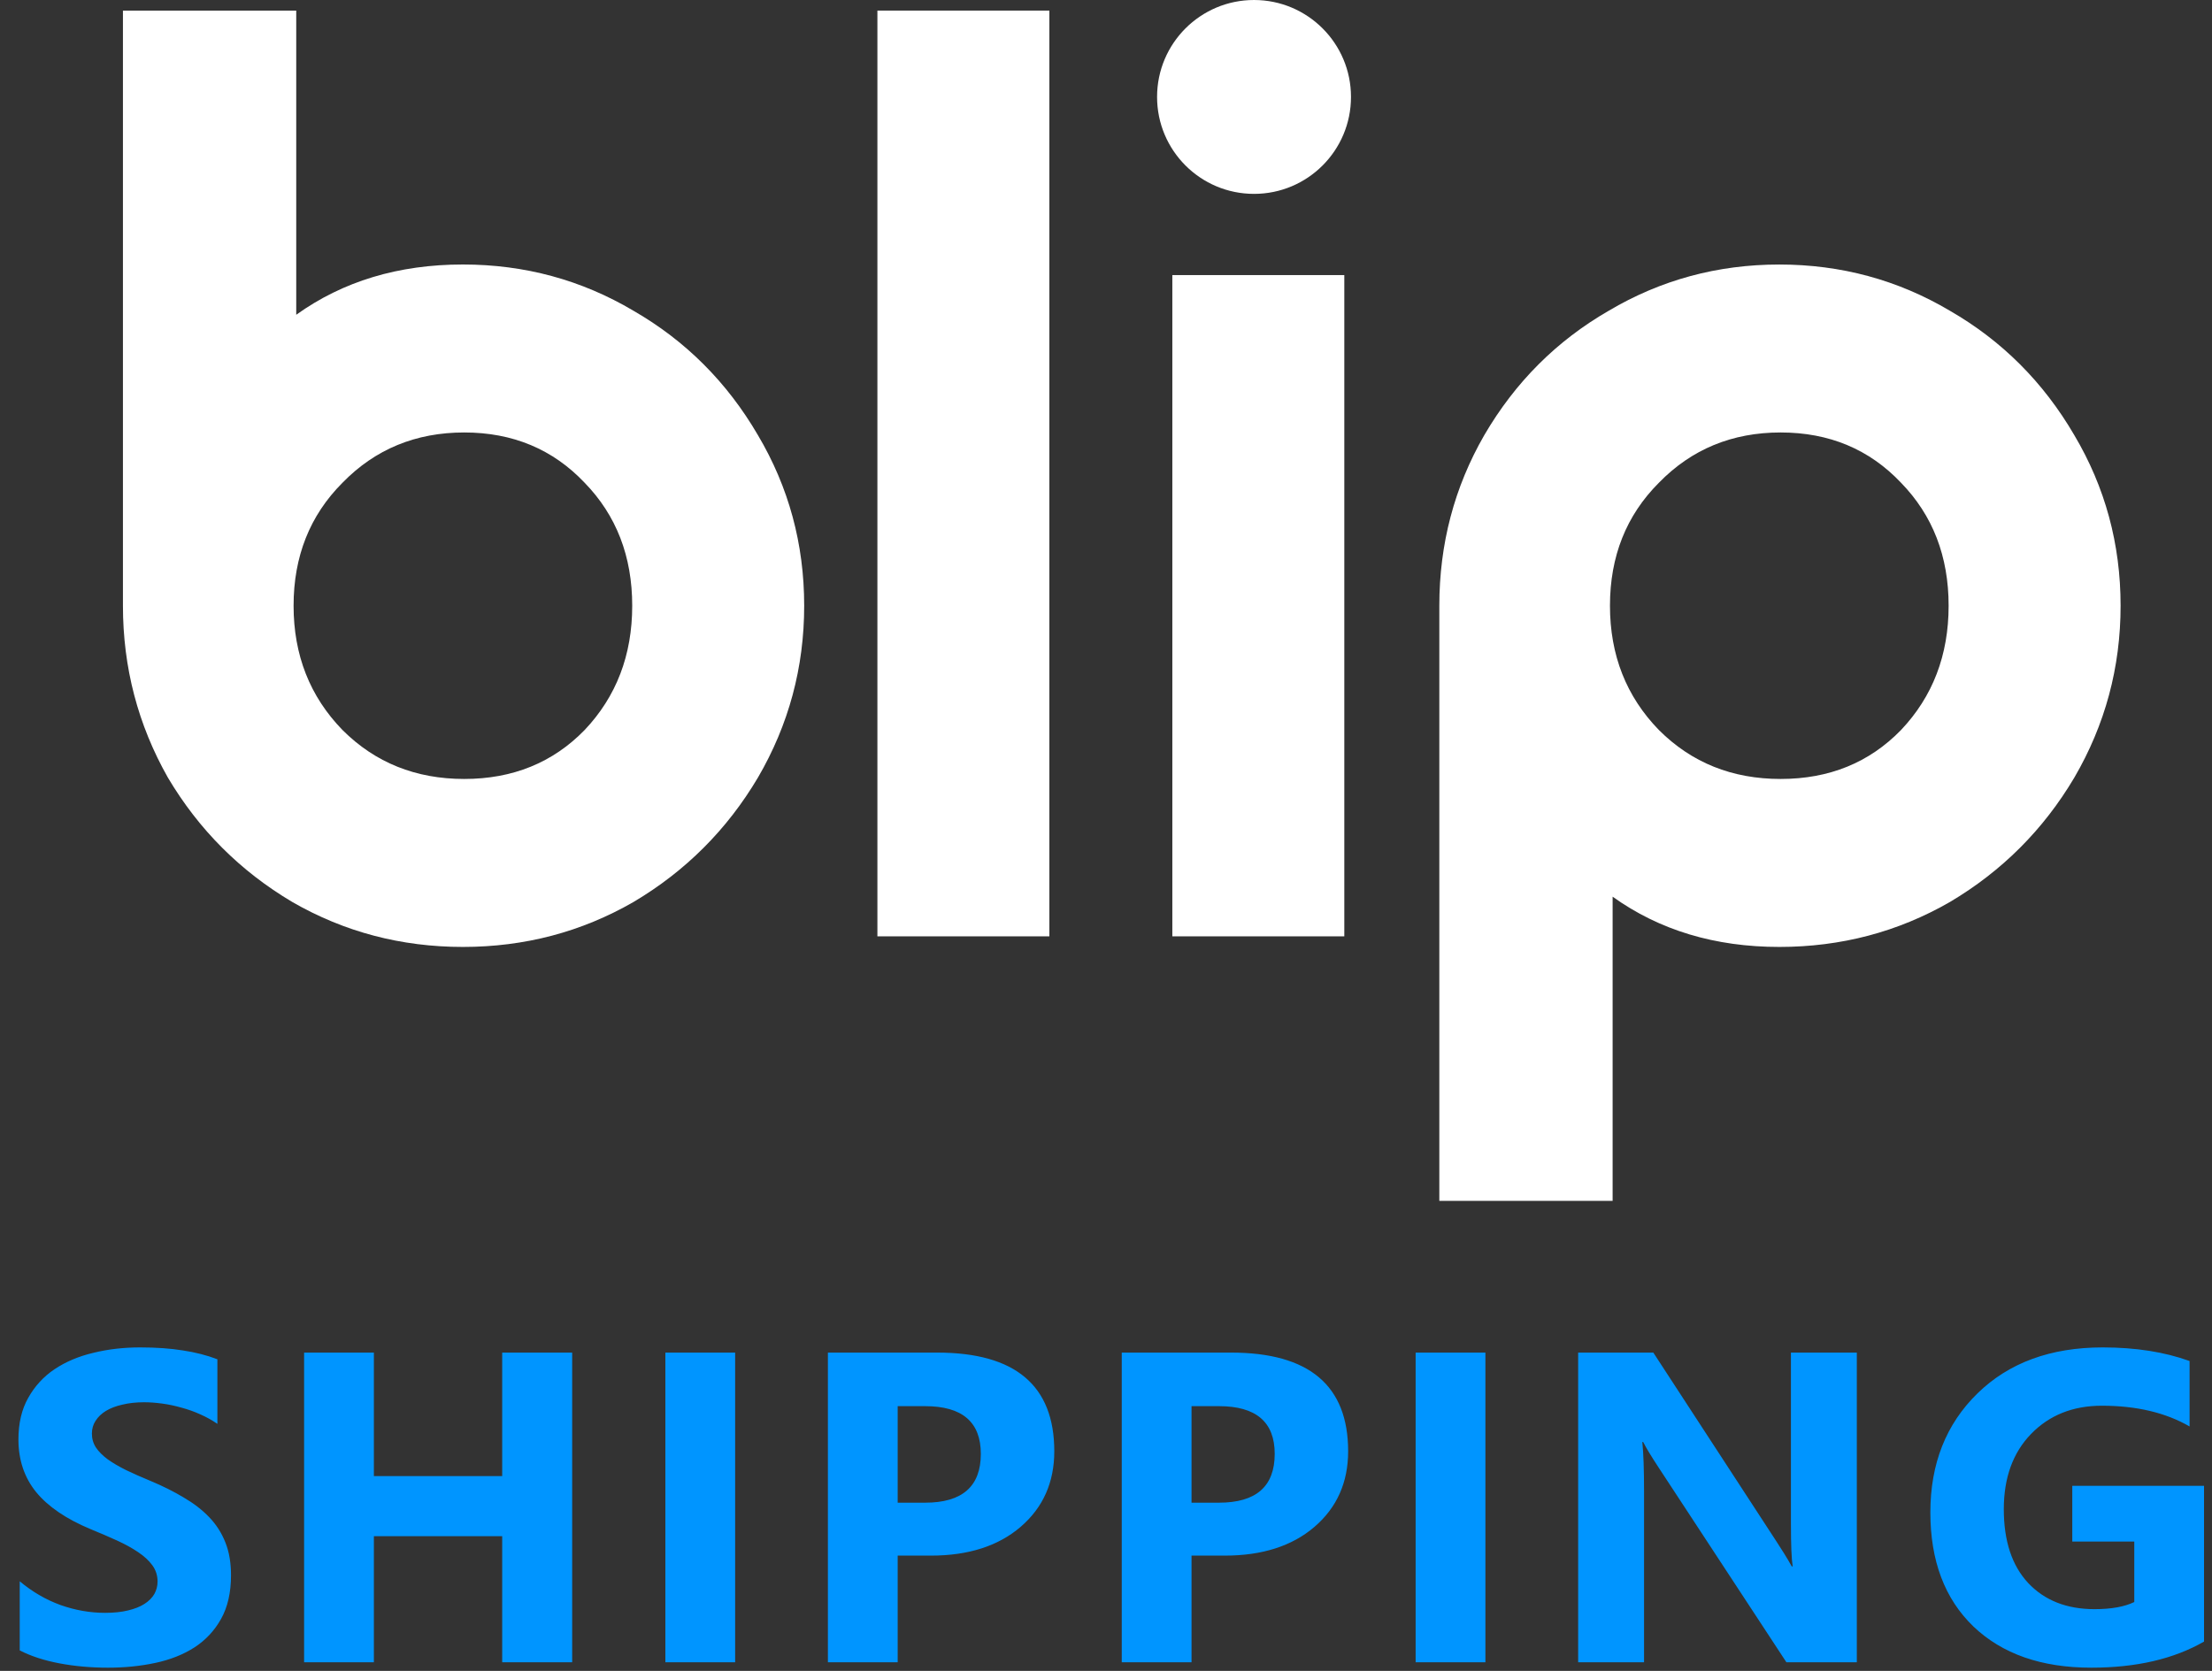 <svg width="90" height="68" viewBox="0 0 90 68" fill="none" xmlns="http://www.w3.org/2000/svg">
<rect x="0" y="0" width="90" height="68" fill="#333333" stroke="none"/>
<path d="M58.562 24.651C58.562 22.139 59.172 19.825 60.392 17.708C61.648 15.555 63.335 13.868 65.452 12.648C67.569 11.393 69.883 10.765 72.395 10.765C74.906 10.765 77.221 11.393 79.338 12.648C81.455 13.868 83.141 15.555 84.397 17.708C85.653 19.825 86.281 22.139 86.281 24.651C86.281 27.162 85.653 29.495 84.397 31.648C83.141 33.765 81.455 35.451 79.338 36.707C77.221 37.927 74.906 38.537 72.395 38.537C69.775 38.537 67.515 37.855 65.613 36.492V48.871H58.562V24.651ZM72.449 31.701C74.422 31.701 76.055 31.038 77.346 29.71C78.638 28.346 79.284 26.66 79.284 24.651C79.284 22.641 78.638 20.973 77.346 19.645C76.055 18.282 74.422 17.6 72.449 17.6C70.475 17.6 68.825 18.282 67.497 19.645C66.169 20.973 65.505 22.641 65.505 24.651C65.505 26.66 66.169 28.346 67.497 29.71C68.825 31.038 70.475 31.701 72.449 31.701Z" fill="white"/>
<path d="M47.699 11.195H54.696V38.106H47.699V11.195Z" fill="white"/>
<path d="M35.699 38.106V0.431H42.696V38.106H35.699Z" fill="white"/>
<path d="M5.002 0.431H12.053V12.81C13.954 11.446 16.215 10.764 18.834 10.764C21.346 10.764 23.66 11.392 25.777 12.648C27.894 13.868 29.581 15.555 30.837 17.707C32.092 19.825 32.72 22.139 32.72 24.651C32.72 27.162 32.092 29.494 30.837 31.647C29.581 33.764 27.894 35.451 25.777 36.707C23.66 37.927 21.346 38.537 18.834 38.537C16.323 38.537 14.008 37.927 11.891 36.707C9.774 35.451 8.088 33.764 6.832 31.647C5.612 29.494 5.002 27.162 5.002 24.651V0.431ZM18.888 17.6C16.915 17.6 15.264 18.282 13.936 19.645C12.609 20.973 11.945 22.641 11.945 24.651C11.945 26.66 12.609 28.346 13.936 29.71C15.264 31.037 16.915 31.701 18.888 31.701C20.861 31.701 22.494 31.037 23.786 29.71C25.078 28.346 25.723 26.66 25.723 24.651C25.723 22.641 25.078 20.973 23.786 19.645C22.494 18.282 20.861 17.6 18.888 17.6Z" fill="white"/>
<circle cx="51.023" cy="3.945" r="3.945" fill="white"/>
<path d="M0.803 67.166V64.353C1.313 64.781 1.867 65.103 2.464 65.32C3.062 65.531 3.665 65.637 4.275 65.637C4.632 65.637 4.943 65.605 5.206 65.54C5.476 65.476 5.699 65.388 5.874 65.276C6.056 65.159 6.191 65.024 6.279 64.872C6.367 64.714 6.411 64.544 6.411 64.362C6.411 64.116 6.34 63.897 6.2 63.703C6.059 63.51 5.866 63.331 5.62 63.167C5.379 63.003 5.092 62.845 4.758 62.692C4.424 62.54 4.064 62.385 3.677 62.227C2.693 61.816 1.957 61.315 1.471 60.724C0.991 60.132 0.75 59.417 0.75 58.579C0.75 57.923 0.882 57.36 1.146 56.892C1.41 56.417 1.767 56.027 2.218 55.723C2.675 55.418 3.203 55.195 3.8 55.055C4.398 54.908 5.031 54.835 5.699 54.835C6.355 54.835 6.935 54.876 7.439 54.958C7.949 55.034 8.417 55.154 8.845 55.318V57.946C8.634 57.8 8.403 57.671 8.151 57.56C7.905 57.448 7.65 57.357 7.386 57.287C7.122 57.211 6.859 57.155 6.595 57.12C6.337 57.085 6.091 57.067 5.857 57.067C5.535 57.067 5.242 57.1 4.978 57.164C4.714 57.223 4.492 57.308 4.31 57.419C4.128 57.53 3.988 57.665 3.888 57.823C3.788 57.976 3.739 58.148 3.739 58.342C3.739 58.553 3.794 58.743 3.906 58.913C4.017 59.077 4.175 59.235 4.38 59.388C4.585 59.534 4.834 59.681 5.127 59.827C5.42 59.968 5.751 60.114 6.121 60.267C6.624 60.477 7.076 60.703 7.474 60.943C7.878 61.178 8.224 61.444 8.511 61.743C8.798 62.042 9.018 62.385 9.17 62.772C9.323 63.152 9.399 63.598 9.399 64.107C9.399 64.811 9.264 65.402 8.995 65.883C8.731 66.357 8.371 66.744 7.913 67.043C7.456 67.336 6.923 67.547 6.314 67.676C5.71 67.805 5.072 67.869 4.398 67.869C3.706 67.869 3.047 67.811 2.42 67.693C1.799 67.576 1.26 67.4 0.803 67.166ZM23.28 67.649H20.433V62.517H15.212V67.649H12.373V55.046H15.212V60.073H20.433V55.046H23.28V67.649ZM29.911 67.649H27.072V55.046H29.911V67.649ZM36.524 63.308V67.649H33.685V55.046H38.132C41.308 55.046 42.896 56.385 42.896 59.062C42.896 60.328 42.439 61.353 41.525 62.139C40.616 62.918 39.401 63.308 37.877 63.308H36.524ZM36.524 57.226V61.154H37.64C39.152 61.154 39.907 60.492 39.907 59.168C39.907 57.873 39.152 57.226 37.64 57.226H36.524ZM48.48 63.308V67.649H45.641V55.046H50.089C53.264 55.046 54.852 56.385 54.852 59.062C54.852 60.328 54.395 61.353 53.481 62.139C52.573 62.918 51.357 63.308 49.834 63.308H48.48ZM48.48 57.226V61.154H49.596C51.108 61.154 51.864 60.492 51.864 59.168C51.864 57.873 51.108 57.226 49.596 57.226H48.48ZM60.437 67.649H57.598V55.046H60.437V67.649ZM75.549 67.649H72.684L67.489 59.73C67.185 59.268 66.974 58.919 66.856 58.685H66.821C66.868 59.13 66.892 59.81 66.892 60.724V67.649H64.211V55.046H67.269L72.27 62.719C72.499 63.065 72.71 63.407 72.903 63.747H72.939C72.892 63.454 72.868 62.877 72.868 62.016V55.046H75.549V67.649ZM89.676 66.806C88.446 67.515 86.917 67.869 85.088 67.869C83.061 67.869 81.462 67.31 80.29 66.19C79.124 65.065 78.541 63.519 78.541 61.55C78.541 59.569 79.179 57.955 80.457 56.707C81.734 55.459 83.433 54.835 85.554 54.835C86.89 54.835 88.068 55.02 89.088 55.389V58.052C88.115 57.489 86.925 57.208 85.519 57.208C84.341 57.208 83.38 57.592 82.636 58.359C81.898 59.121 81.529 60.141 81.529 61.418C81.529 62.713 81.86 63.715 82.522 64.424C83.19 65.133 84.09 65.487 85.22 65.487C85.9 65.487 86.439 65.391 86.838 65.197V62.736H84.315V60.469H89.676V66.806Z" fill="#0095FF"/>
</svg>
